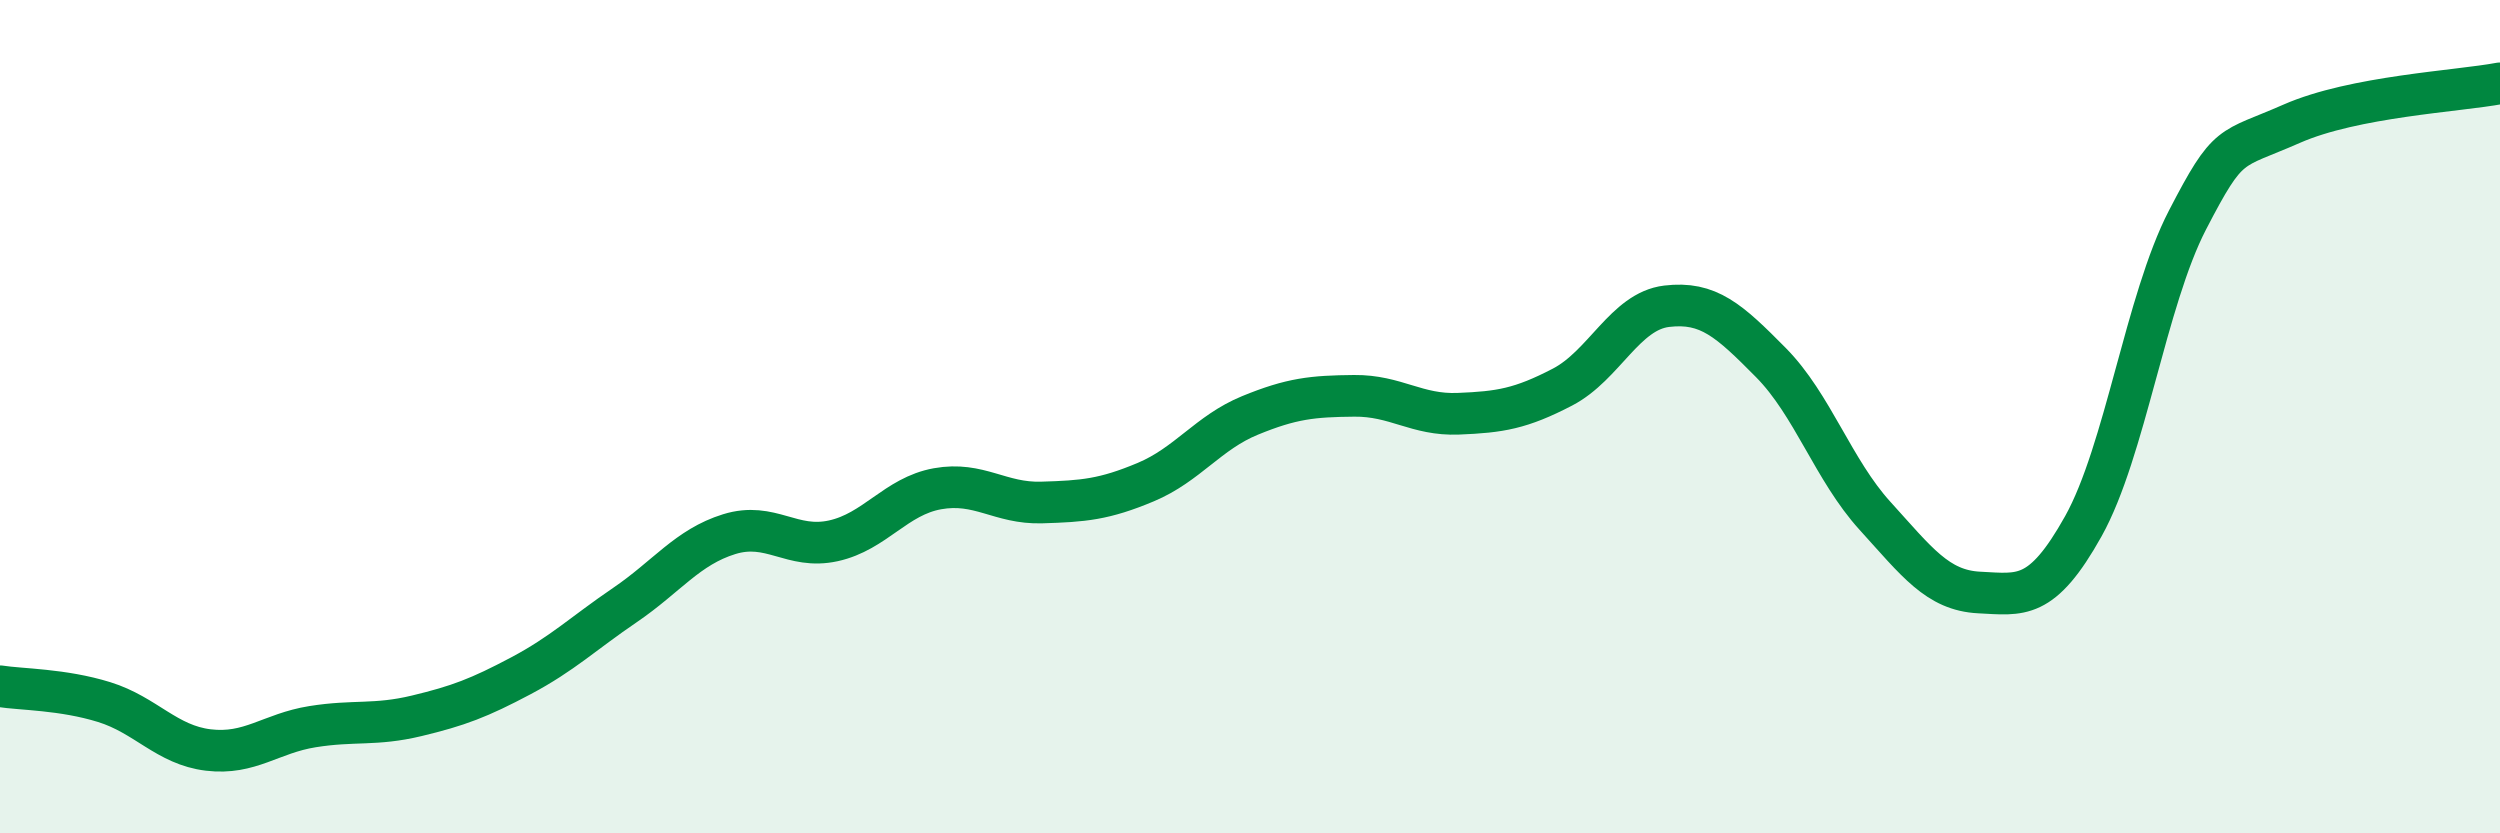 
    <svg width="60" height="20" viewBox="0 0 60 20" xmlns="http://www.w3.org/2000/svg">
      <path
        d="M 0,16.47 C 0.5,16.55 1.5,16.54 2.5,16.85 C 3.5,17.16 4,17.88 5,18 C 6,18.12 6.5,17.6 7.5,17.44 C 8.5,17.28 9,17.42 10,17.18 C 11,16.94 11.5,16.75 12.5,16.22 C 13.5,15.69 14,15.2 15,14.52 C 16,13.84 16.5,13.13 17.5,12.82 C 18.5,12.51 19,13.2 20,12.98 C 21,12.76 21.5,11.91 22.5,11.73 C 23.5,11.55 24,12.09 25,12.06 C 26,12.03 26.5,11.99 27.5,11.57 C 28.5,11.15 29,10.38 30,9.97 C 31,9.56 31.5,9.51 32.5,9.5 C 33.5,9.49 34,9.97 35,9.93 C 36,9.89 36.5,9.81 37.5,9.29 C 38.5,8.77 39,7.47 40,7.35 C 41,7.23 41.5,7.69 42.5,8.7 C 43.5,9.71 44,11.28 45,12.38 C 46,13.48 46.5,14.17 47.5,14.22 C 48.5,14.27 49,14.42 50,12.63 C 51,10.84 51.5,7.21 52.5,5.28 C 53.5,3.35 53.5,3.63 55,2.97 C 56.5,2.31 59,2.19 60,2L60 20L0 20Z"
        fill="#008740"
        opacity="0.1"
        stroke-linecap="round"
        stroke-linejoin="round"
      />
      <path
        d="M 0,16.47 C 0.5,16.55 1.5,16.54 2.5,16.85 C 3.5,17.16 4,17.88 5,18 C 6,18.12 6.5,17.6 7.5,17.44 C 8.5,17.28 9,17.42 10,17.18 C 11,16.94 11.5,16.75 12.5,16.22 C 13.5,15.69 14,15.2 15,14.52 C 16,13.84 16.5,13.13 17.5,12.82 C 18.5,12.51 19,13.2 20,12.98 C 21,12.76 21.5,11.91 22.5,11.73 C 23.5,11.55 24,12.09 25,12.06 C 26,12.03 26.5,11.99 27.5,11.57 C 28.5,11.15 29,10.38 30,9.97 C 31,9.56 31.5,9.51 32.5,9.5 C 33.5,9.49 34,9.97 35,9.93 C 36,9.89 36.5,9.81 37.5,9.29 C 38.5,8.77 39,7.47 40,7.35 C 41,7.23 41.5,7.69 42.5,8.7 C 43.5,9.71 44,11.28 45,12.38 C 46,13.48 46.5,14.17 47.5,14.22 C 48.5,14.27 49,14.42 50,12.63 C 51,10.84 51.5,7.21 52.5,5.28 C 53.5,3.35 53.5,3.63 55,2.97 C 56.5,2.31 59,2.19 60,2"
        stroke="#008740"
        stroke-width="1"
        fill="none"
        stroke-linecap="round"
        stroke-linejoin="round"
      />
    </svg>
  